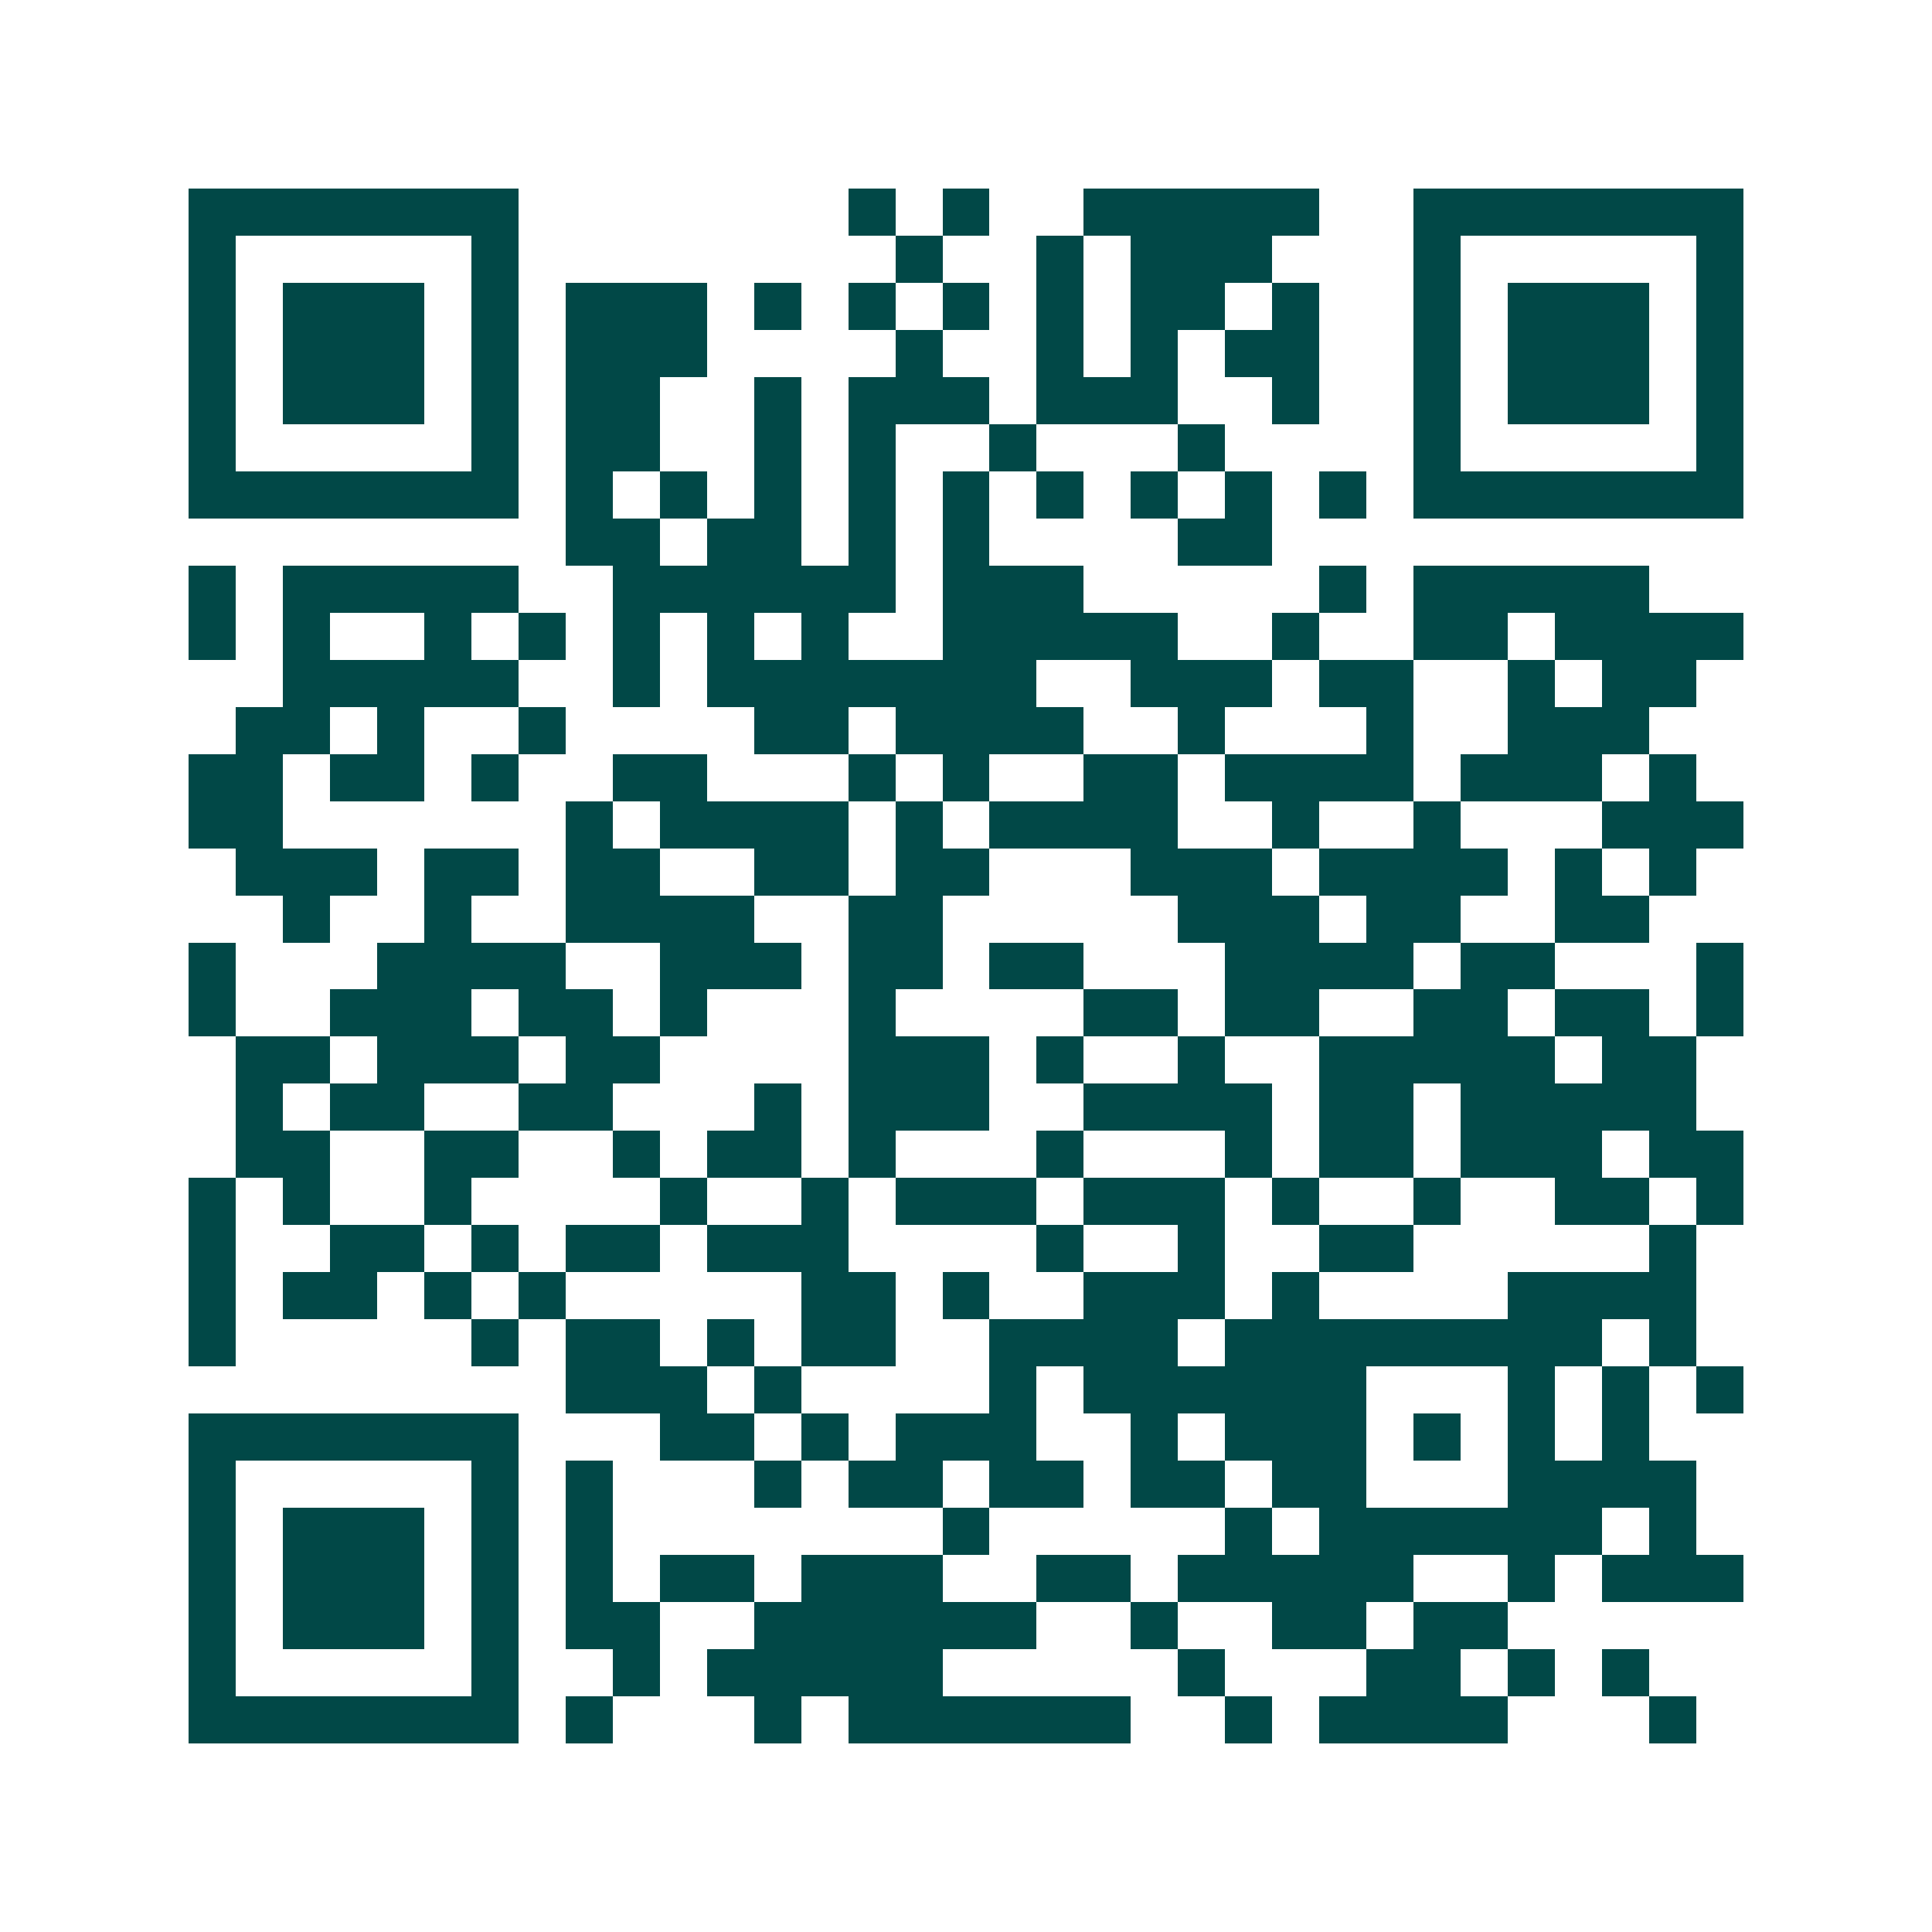 <svg xmlns="http://www.w3.org/2000/svg" width="200" height="200" viewBox="0 0 41 41" shape-rendering="crispEdges"><path fill="#ffffff" d="M0 0h41v41H0z"/><path stroke="#014847" d="M4 4.5h7m7 0h1m1 0h1m2 0h5m2 0h7M4 5.5h1m5 0h1m8 0h1m2 0h1m1 0h3m3 0h1m5 0h1M4 6.5h1m1 0h3m1 0h1m1 0h3m1 0h1m1 0h1m1 0h1m1 0h1m1 0h2m1 0h1m2 0h1m1 0h3m1 0h1M4 7.5h1m1 0h3m1 0h1m1 0h3m4 0h1m2 0h1m1 0h1m1 0h2m2 0h1m1 0h3m1 0h1M4 8.5h1m1 0h3m1 0h1m1 0h2m2 0h1m1 0h3m1 0h3m2 0h1m2 0h1m1 0h3m1 0h1M4 9.5h1m5 0h1m1 0h2m2 0h1m1 0h1m2 0h1m3 0h1m4 0h1m5 0h1M4 10.5h7m1 0h1m1 0h1m1 0h1m1 0h1m1 0h1m1 0h1m1 0h1m1 0h1m1 0h1m1 0h7M12 11.5h2m1 0h2m1 0h1m1 0h1m4 0h2M4 12.5h1m1 0h5m2 0h6m1 0h3m5 0h1m1 0h5M4 13.5h1m1 0h1m2 0h1m1 0h1m1 0h1m1 0h1m1 0h1m2 0h5m2 0h1m2 0h2m1 0h4M6 14.5h5m2 0h1m1 0h7m2 0h3m1 0h2m2 0h1m1 0h2M5 15.5h2m1 0h1m2 0h1m4 0h2m1 0h4m2 0h1m3 0h1m2 0h3M4 16.5h2m1 0h2m1 0h1m2 0h2m3 0h1m1 0h1m2 0h2m1 0h4m1 0h3m1 0h1M4 17.5h2m6 0h1m1 0h4m1 0h1m1 0h4m2 0h1m2 0h1m3 0h3M5 18.5h3m1 0h2m1 0h2m2 0h2m1 0h2m3 0h3m1 0h4m1 0h1m1 0h1M6 19.5h1m2 0h1m2 0h4m2 0h2m5 0h3m1 0h2m2 0h2M4 20.5h1m3 0h4m2 0h3m1 0h2m1 0h2m3 0h4m1 0h2m3 0h1M4 21.5h1m2 0h3m1 0h2m1 0h1m3 0h1m4 0h2m1 0h2m2 0h2m1 0h2m1 0h1M5 22.5h2m1 0h3m1 0h2m4 0h3m1 0h1m2 0h1m2 0h5m1 0h2M5 23.5h1m1 0h2m2 0h2m3 0h1m1 0h3m2 0h4m1 0h2m1 0h5M5 24.5h2m2 0h2m2 0h1m1 0h2m1 0h1m3 0h1m3 0h1m1 0h2m1 0h3m1 0h2M4 25.5h1m1 0h1m2 0h1m4 0h1m2 0h1m1 0h3m1 0h3m1 0h1m2 0h1m2 0h2m1 0h1M4 26.5h1m2 0h2m1 0h1m1 0h2m1 0h3m4 0h1m2 0h1m2 0h2m5 0h1M4 27.5h1m1 0h2m1 0h1m1 0h1m5 0h2m1 0h1m2 0h3m1 0h1m4 0h4M4 28.5h1m5 0h1m1 0h2m1 0h1m1 0h2m2 0h4m1 0h8m1 0h1M12 29.5h3m1 0h1m4 0h1m1 0h6m3 0h1m1 0h1m1 0h1M4 30.5h7m3 0h2m1 0h1m1 0h3m2 0h1m1 0h3m1 0h1m1 0h1m1 0h1M4 31.5h1m5 0h1m1 0h1m3 0h1m1 0h2m1 0h2m1 0h2m1 0h2m3 0h4M4 32.5h1m1 0h3m1 0h1m1 0h1m7 0h1m5 0h1m1 0h6m1 0h1M4 33.5h1m1 0h3m1 0h1m1 0h1m1 0h2m1 0h3m2 0h2m1 0h5m2 0h1m1 0h3M4 34.5h1m1 0h3m1 0h1m1 0h2m2 0h6m2 0h1m2 0h2m1 0h2M4 35.5h1m5 0h1m2 0h1m1 0h5m5 0h1m3 0h2m1 0h1m1 0h1M4 36.5h7m1 0h1m3 0h1m1 0h6m2 0h1m1 0h4m3 0h1"/></svg>
